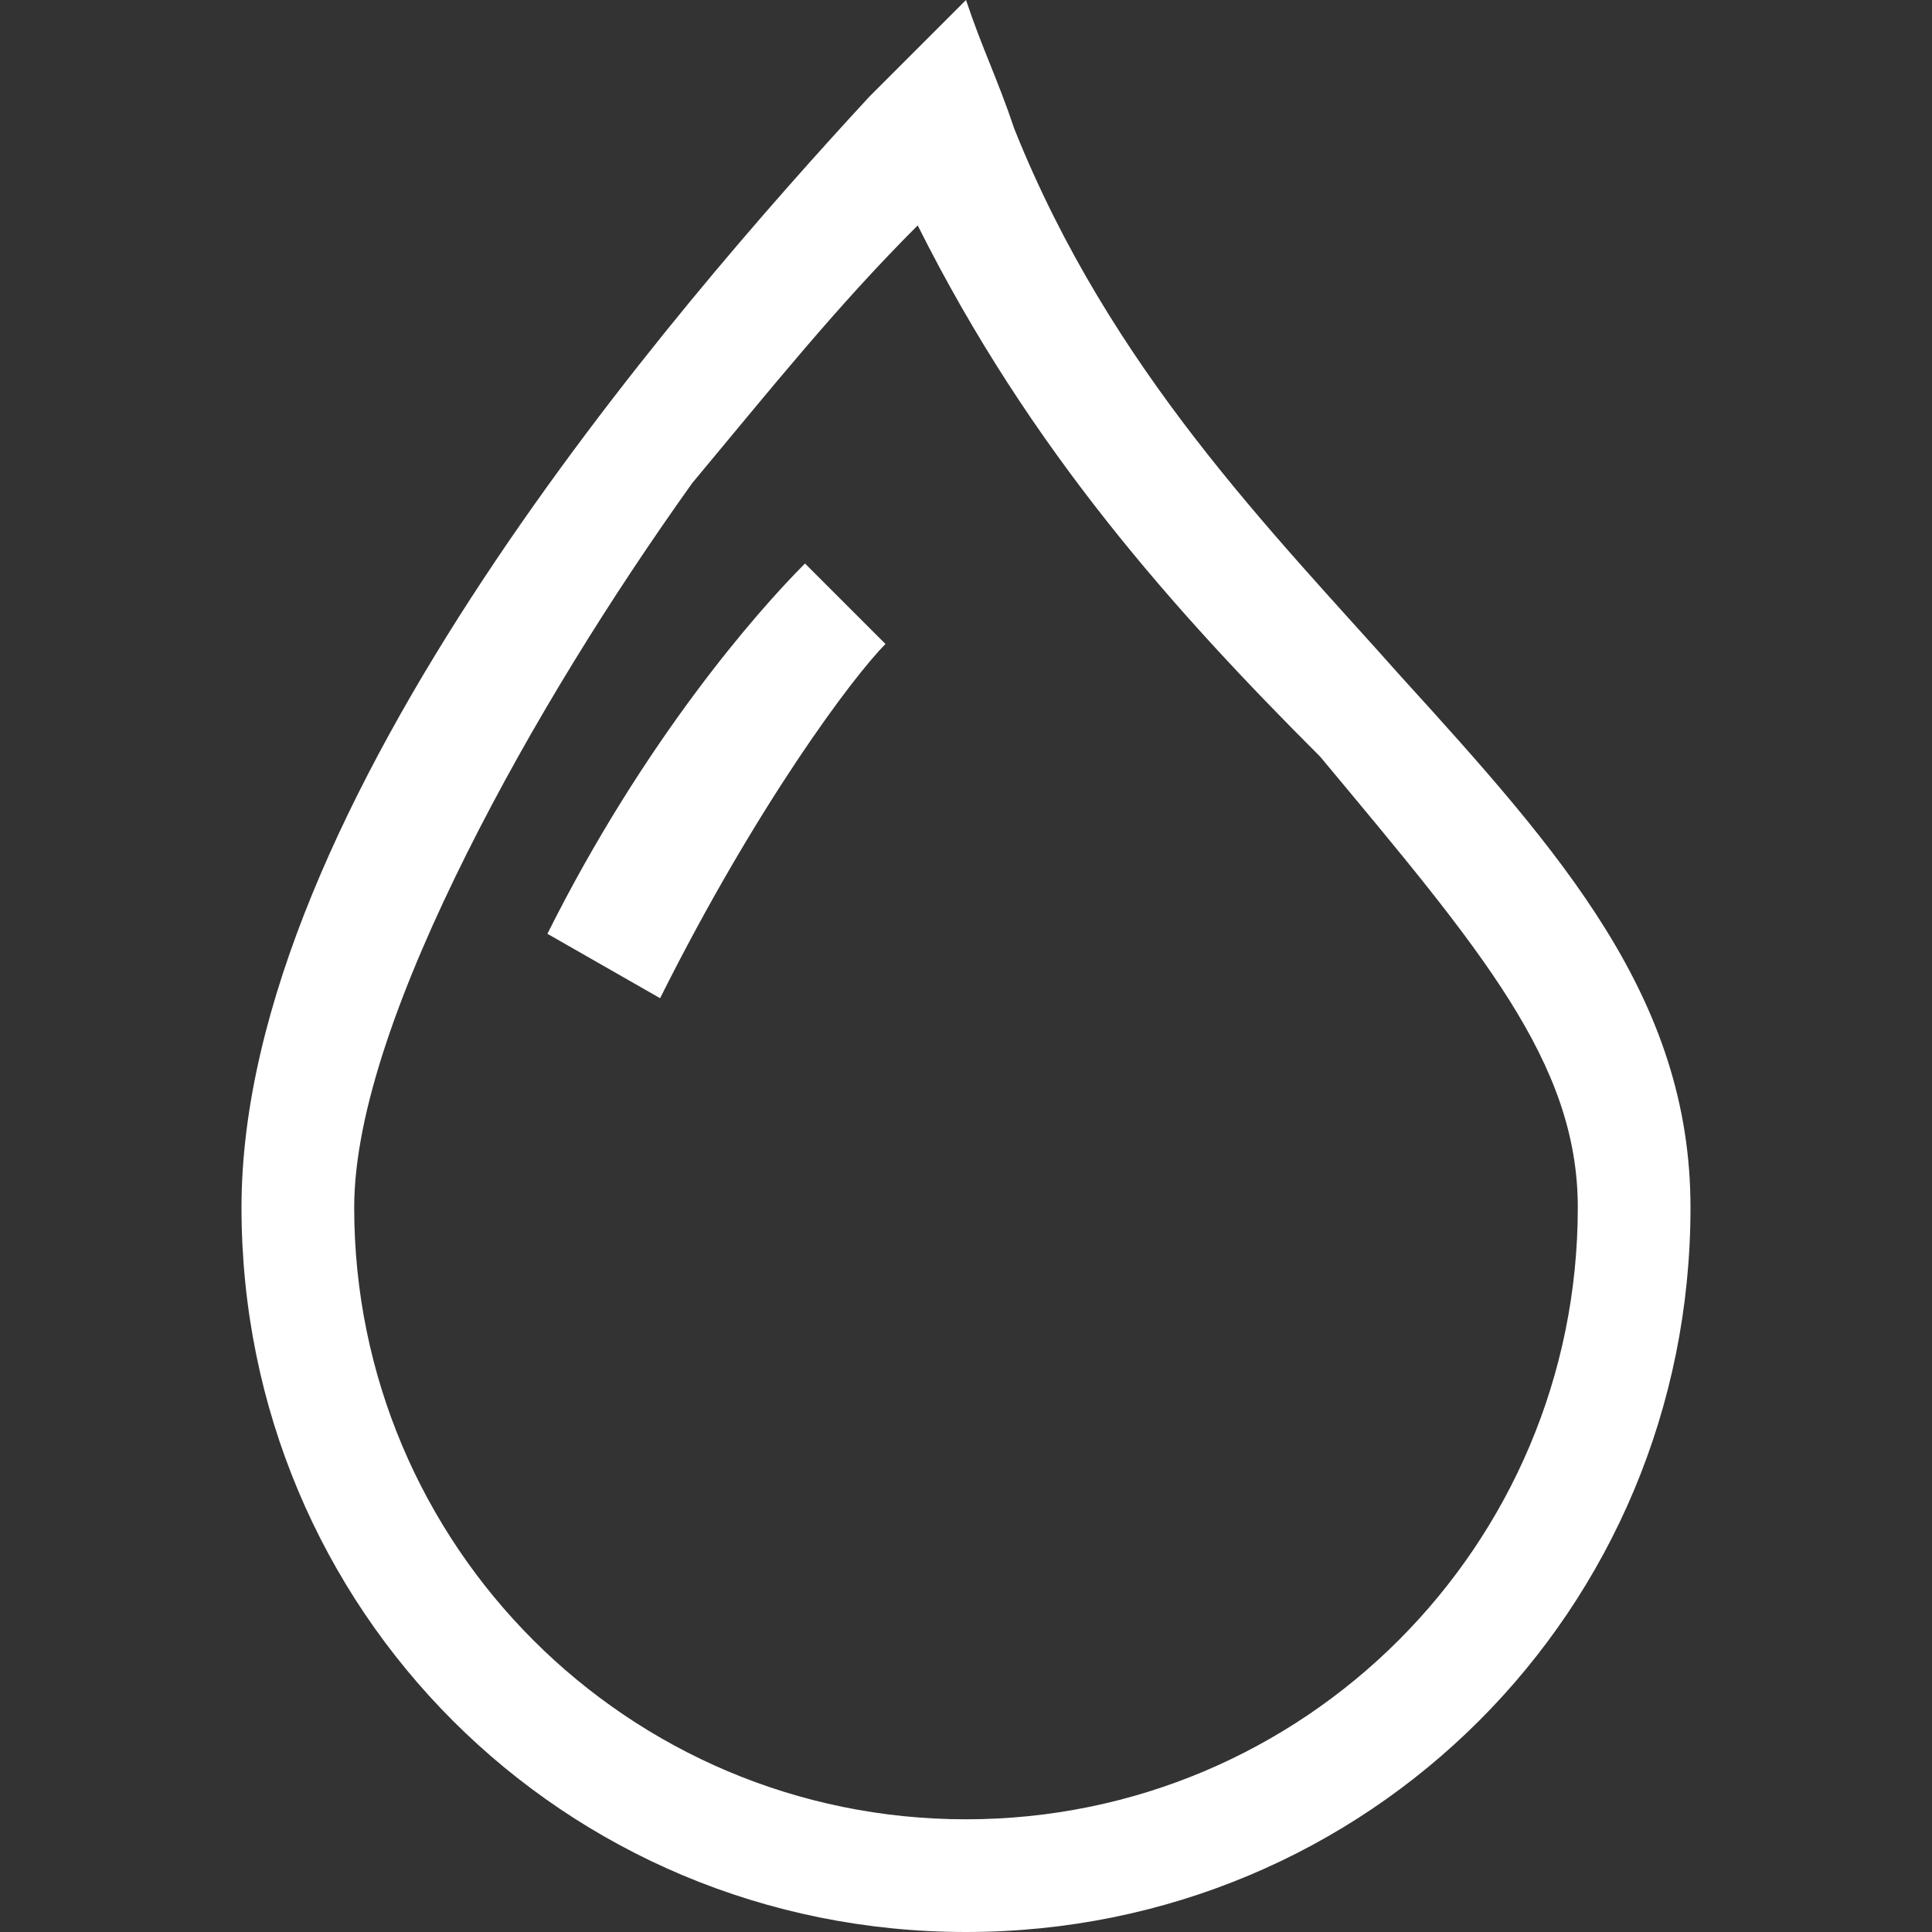 <?xml version="1.0" encoding="utf-8"?>
<!-- Generator: $$$/GeneralStr/196=Adobe Illustrator 27.6.0, SVG Export Plug-In . SVG Version: 6.00 Build 0)  -->
<svg version="1.1" id="Ebene_1" xmlns="http://www.w3.org/2000/svg" xmlns:xlink="http://www.w3.org/1999/xlink" x="0px" y="0px"
	 width="12px" height="12px" viewBox="0 0 12 12" enable-background="new 0 0 12 12" xml:space="preserve">
<rect x="0" y="0" width="12" height="12" fill="#333333" stroke="none"/>
<path fill-rule="evenodd" clip-rule="evenodd" fill="#FFFFFF" d="M5.4,0.6C5.8,0.2,6,0,6,0c0.1,0.3,0.2,0.5,0.3,0.8
	c0.6,1.5,1.6,2.5,2.4,3.4c1,1.1,1.8,2,1.8,3.3c0,2.5-2,4.5-4.5,4.5s-4.5-2-4.5-4.5C1.5,5,4.2,1.9,5.4,0.6z M5.7,1.4
	C5.2,1.9,4.8,2.4,4.3,3C3.8,3.7,3.3,4.5,2.9,5.3C2.5,6.1,2.2,6.9,2.2,7.5c0,2.1,1.7,3.8,3.8,3.8s3.8-1.7,3.8-3.8
	c0-0.9-0.6-1.6-1.6-2.8l0,0C7.3,3.8,6.4,2.8,5.7,1.4L5.7,1.4z"/>
<path fill-rule="evenodd" clip-rule="evenodd" fill="#FFFFFF" d="M3.4,5.8C4,4.6,4.7,3.8,5,3.5L5.5,4C5.3,4.2,4.7,5,4.1,6.2L3.4,5.8
	z"/>
</svg>
